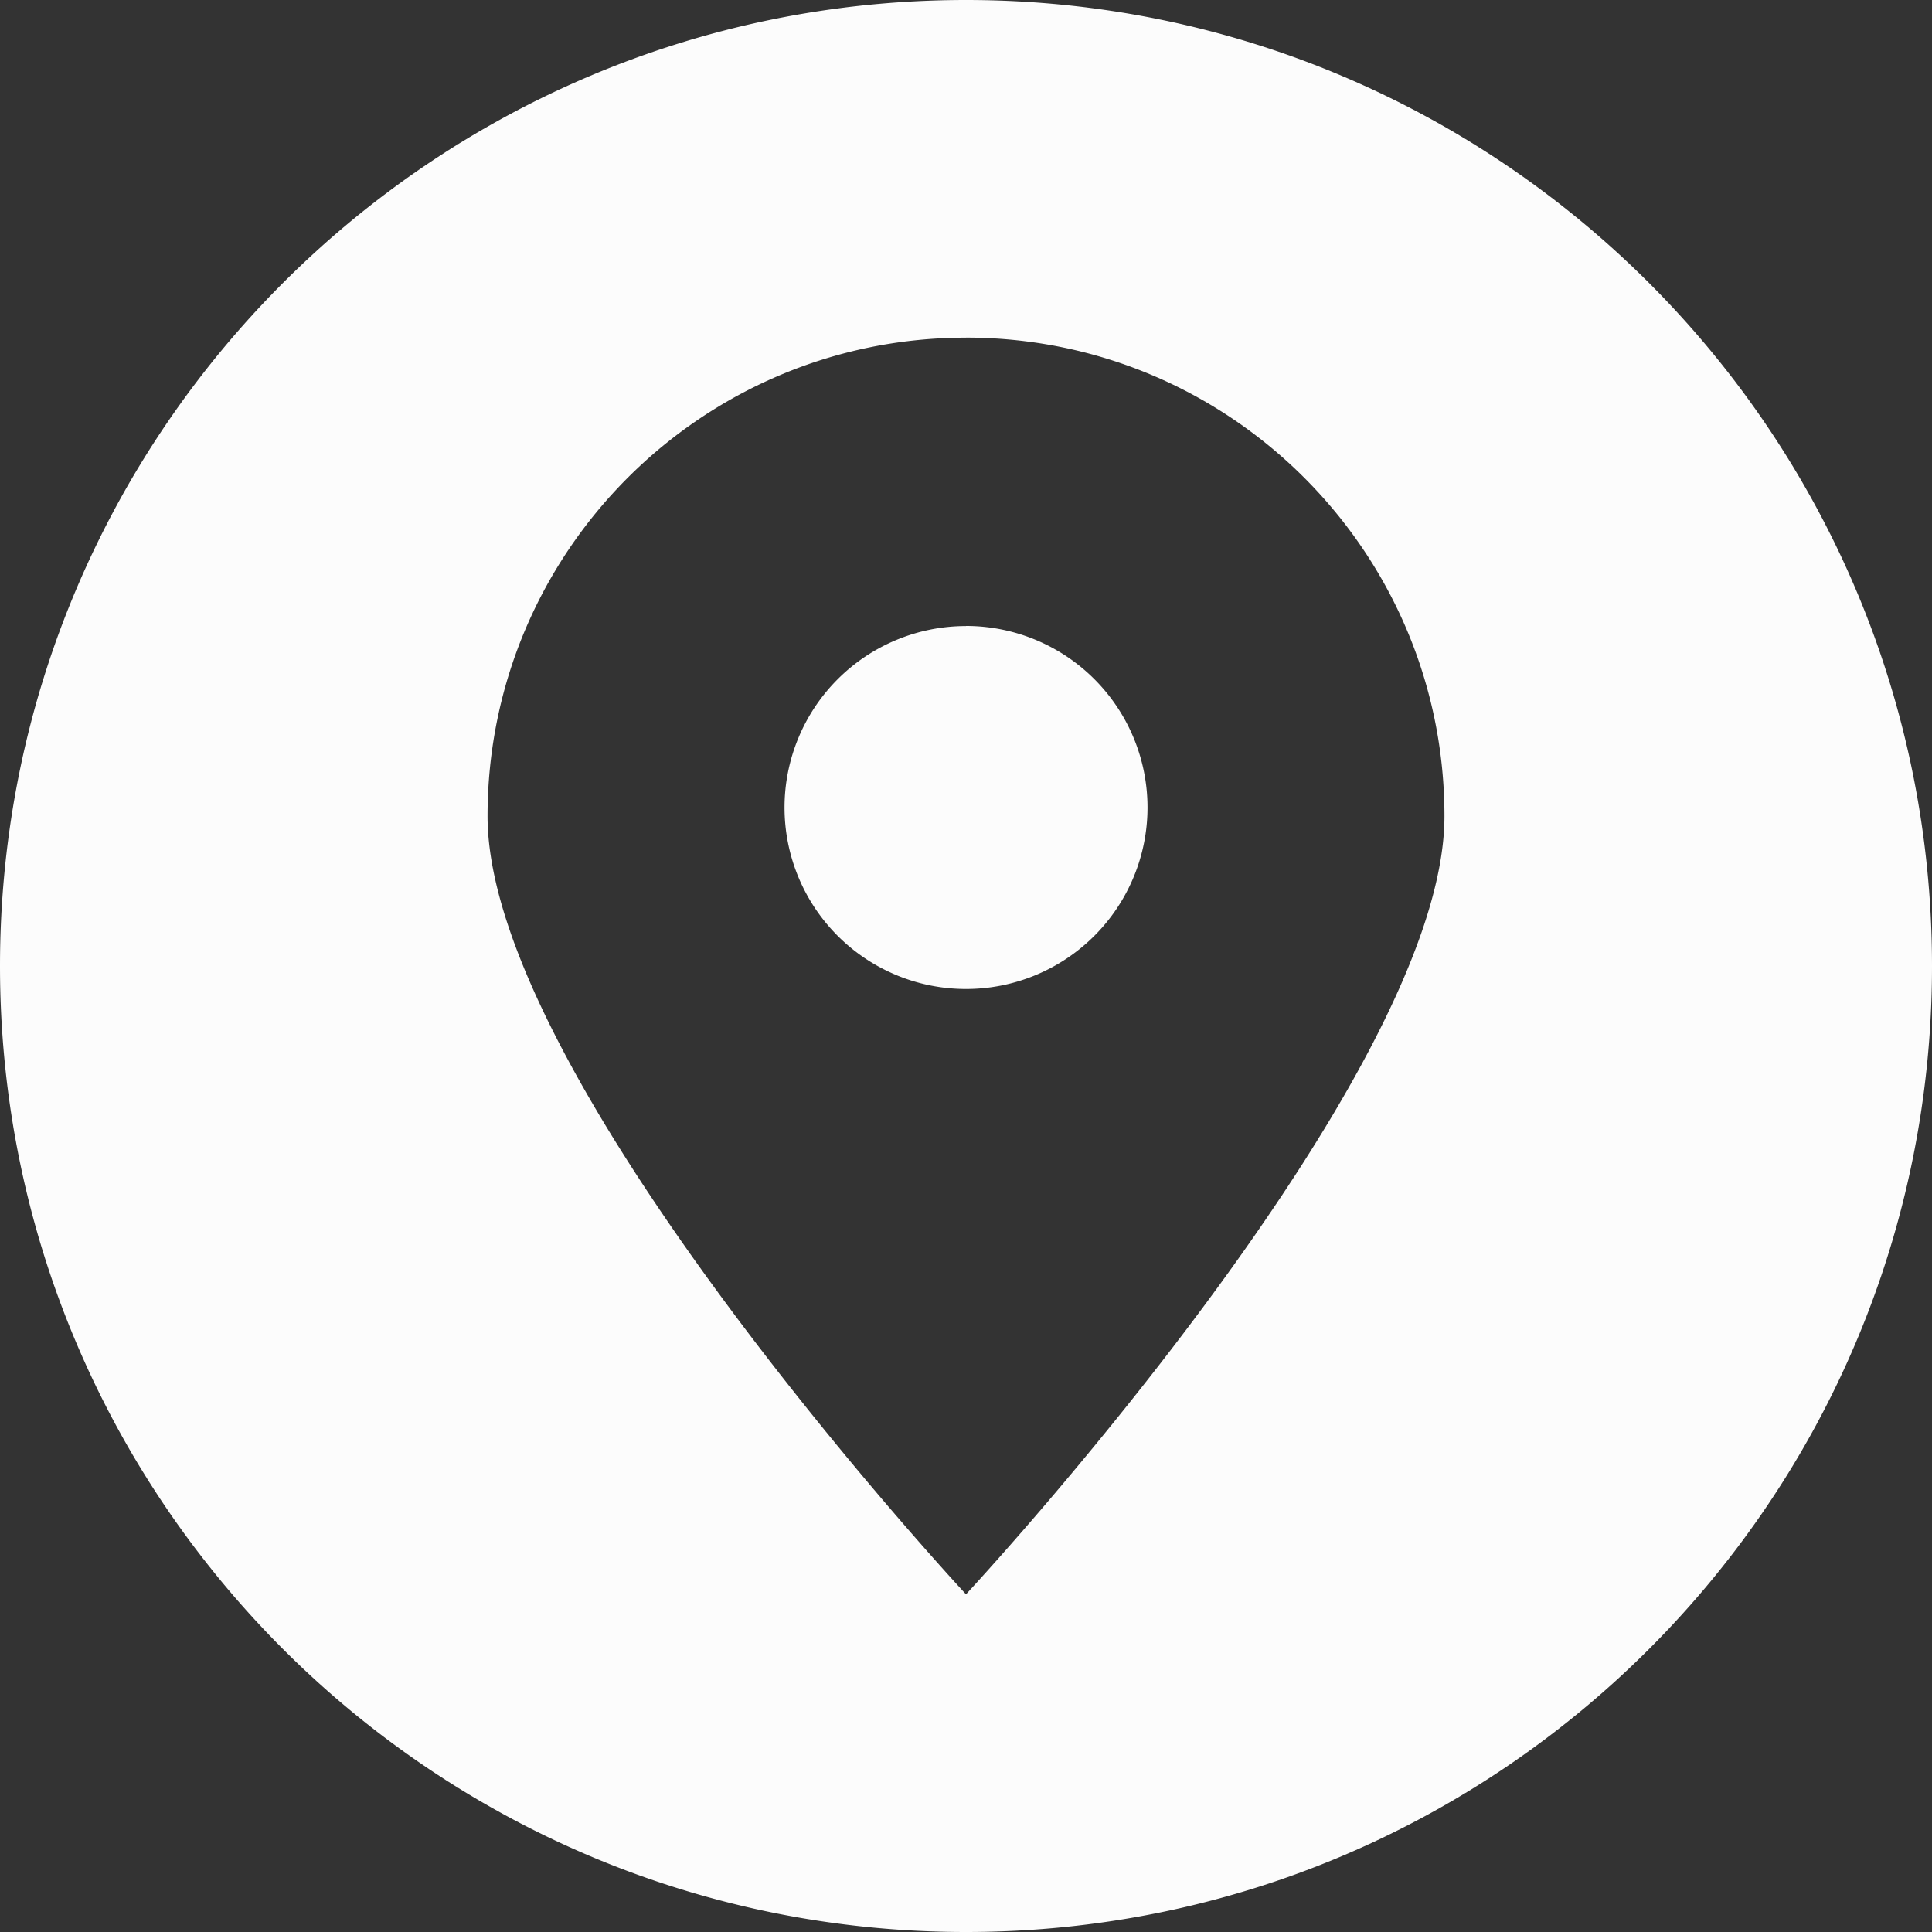 <svg xmlns="http://www.w3.org/2000/svg" fill="none" class="mt-3 h-6 w-6 shrink-0 sm:mt-2 sm:h-10 sm:w-10" viewBox="0 0 40 40"><rect x="0" y="0" width="40" height="40" fill="#333333" stroke="none"/><g clip-path="url(#a)"><path fill="#FCFCFC" fill-rule="evenodd" d="M20 40C8.956 40 0 31.044 0 20S8.956 0 20 0s20 8.956 20 20-8.956 20-20 20zm0-33.01c5.47 0 9.906 4.436 9.906 9.908 0 5.47-9.906 16.11-9.906 16.11s-9.906-10.64-9.906-16.11c0-5.472 4.435-9.907 9.906-9.907zm0 5.97a3.757 3.757 0 1 1 0 7.516 3.757 3.757 0 0 1 0-7.514z" clip-rule="evenodd"></path></g><defs><clipPath id="a"><path fill="#fff" d="M0 0h40v40H0z"></path></clipPath></defs></svg>